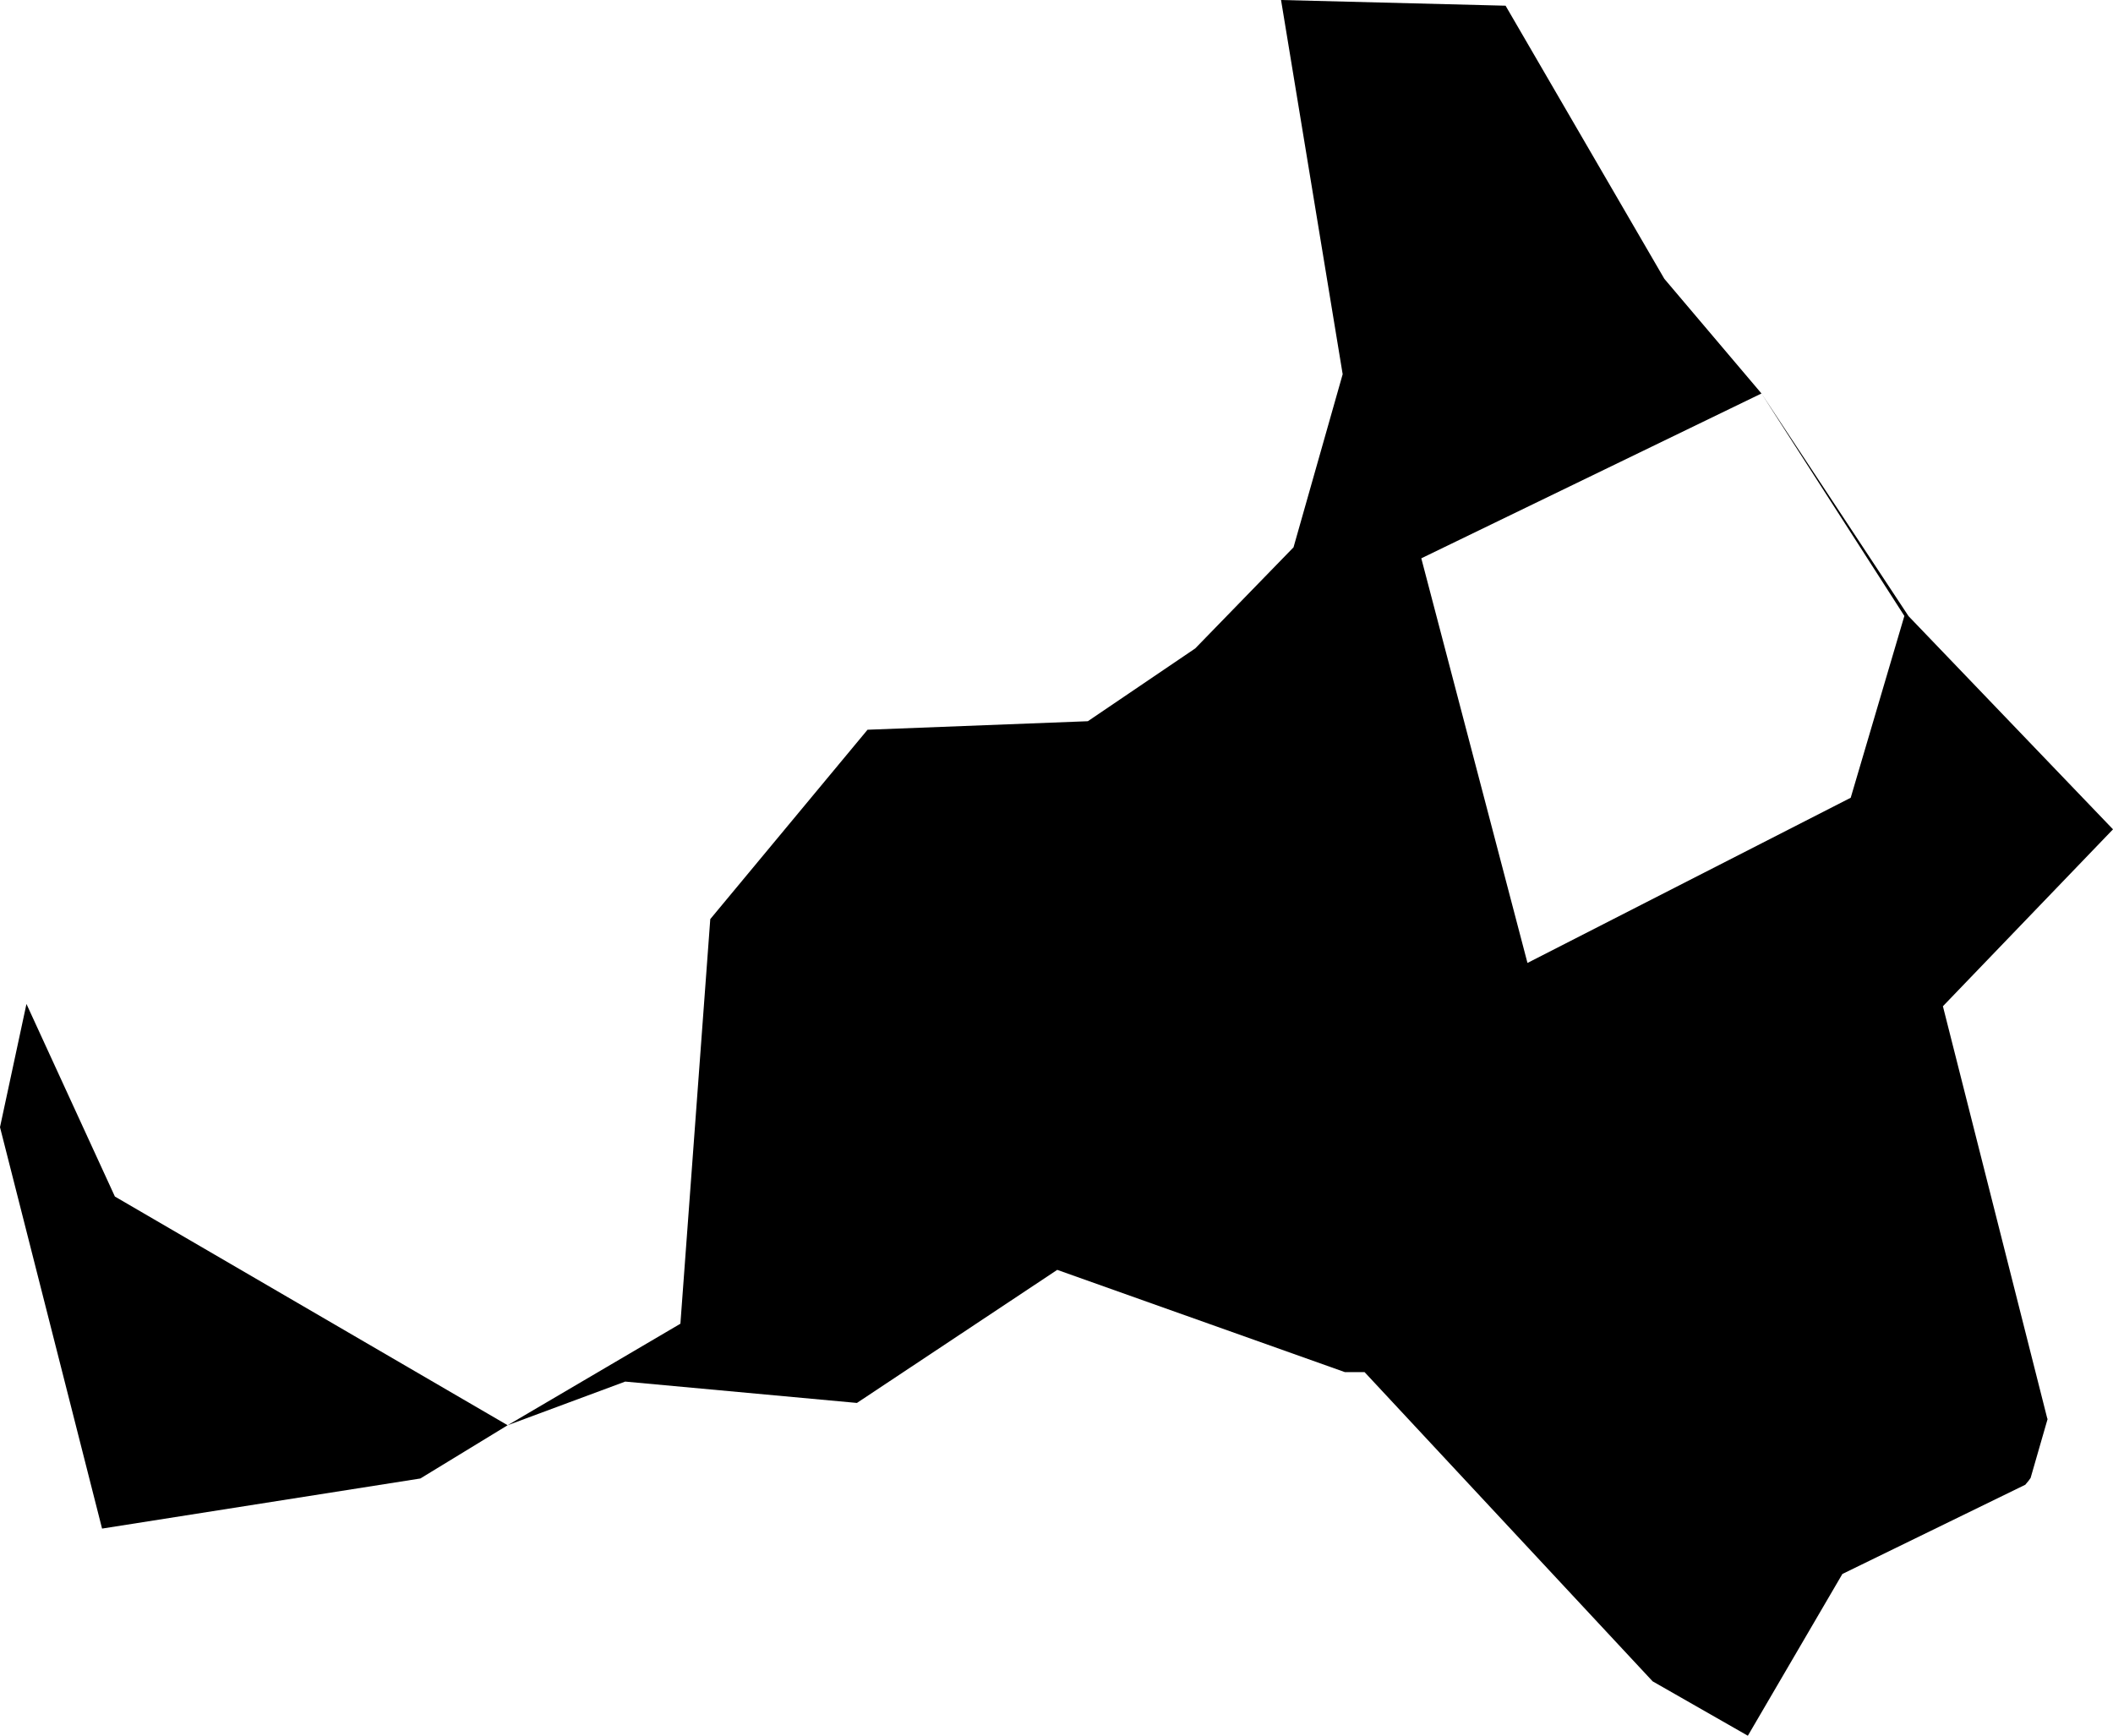 <svg width="1024" height="841.184" class="wof-campus" edtf:cessation=".." edtf:inception="" id="wof-%!s(int64=102528187)" mz:is_ceased="0" mz:is_current="1" mz:is_deprecated="-1" mz:is_superseded="0" mz:is_superseding="1" mz:latitude="39.054422" mz:longitude="-84.657144" mz:max_latitude="39.074936" mz:max_longitude="-84.639542" mz:min_latitude="39.039902" mz:min_longitude="-84.68219" mz:uri="https://data.whosonfirst.org/102/528/187/102528187.geojson" viewBox="0 0 1024.00 841.18" wof:belongsto="85633793,85688641" wof:country="US" wof:id="102528187" wof:lastmodified="1652218140" wof:name="Cincinnati/Northern Kentucky International Airport" wof:parent_id="85688641" wof:path="102/528/187/102528187.geojson" wof:placetype="campus" wof:repo="sfomuseum-data-whosonfirst" wof:superseded_by="" wof:supersedes="1746879071" xmlns="http://www.w3.org/2000/svg" xmlns:edtf="x-urn:namespaces#edtf" xmlns:mz="x-urn:namespaces#mz" xmlns:wof="x-urn:namespaces#wof"><path d="M246.012 690.71,329.736 641.513,344.215 445.419,420.424 353.651,527.199 349.521,579.229 314.249,626.866 265.244,650.685 181.351,620.816 0,729.631 2.761,806.561 135.107,853.645 190.691,924.909 298.595,1024 401.912,941.572 487.653,992.138 687.397,992.306 687.685,984.071 716.257,983.158 717.53,981.501 719.547,892.855 762.79,847.043 841.184,800.894 814.82,661.297 664.971,651.765 664.971,512.36 615.413,415.286 679.905,302.989 669.557,246.012 690.71 M853.645 190.691,688.789 270.574,740.244 466.668,896.888 386.617,922.892 298.499,853.645 190.691 Z"/><path d="M246.012 690.71,203.705 716.521,49.462 740.796,0 546.263,12.822 486.549,55.68 579.878,246.012 690.71 Z"/></svg>